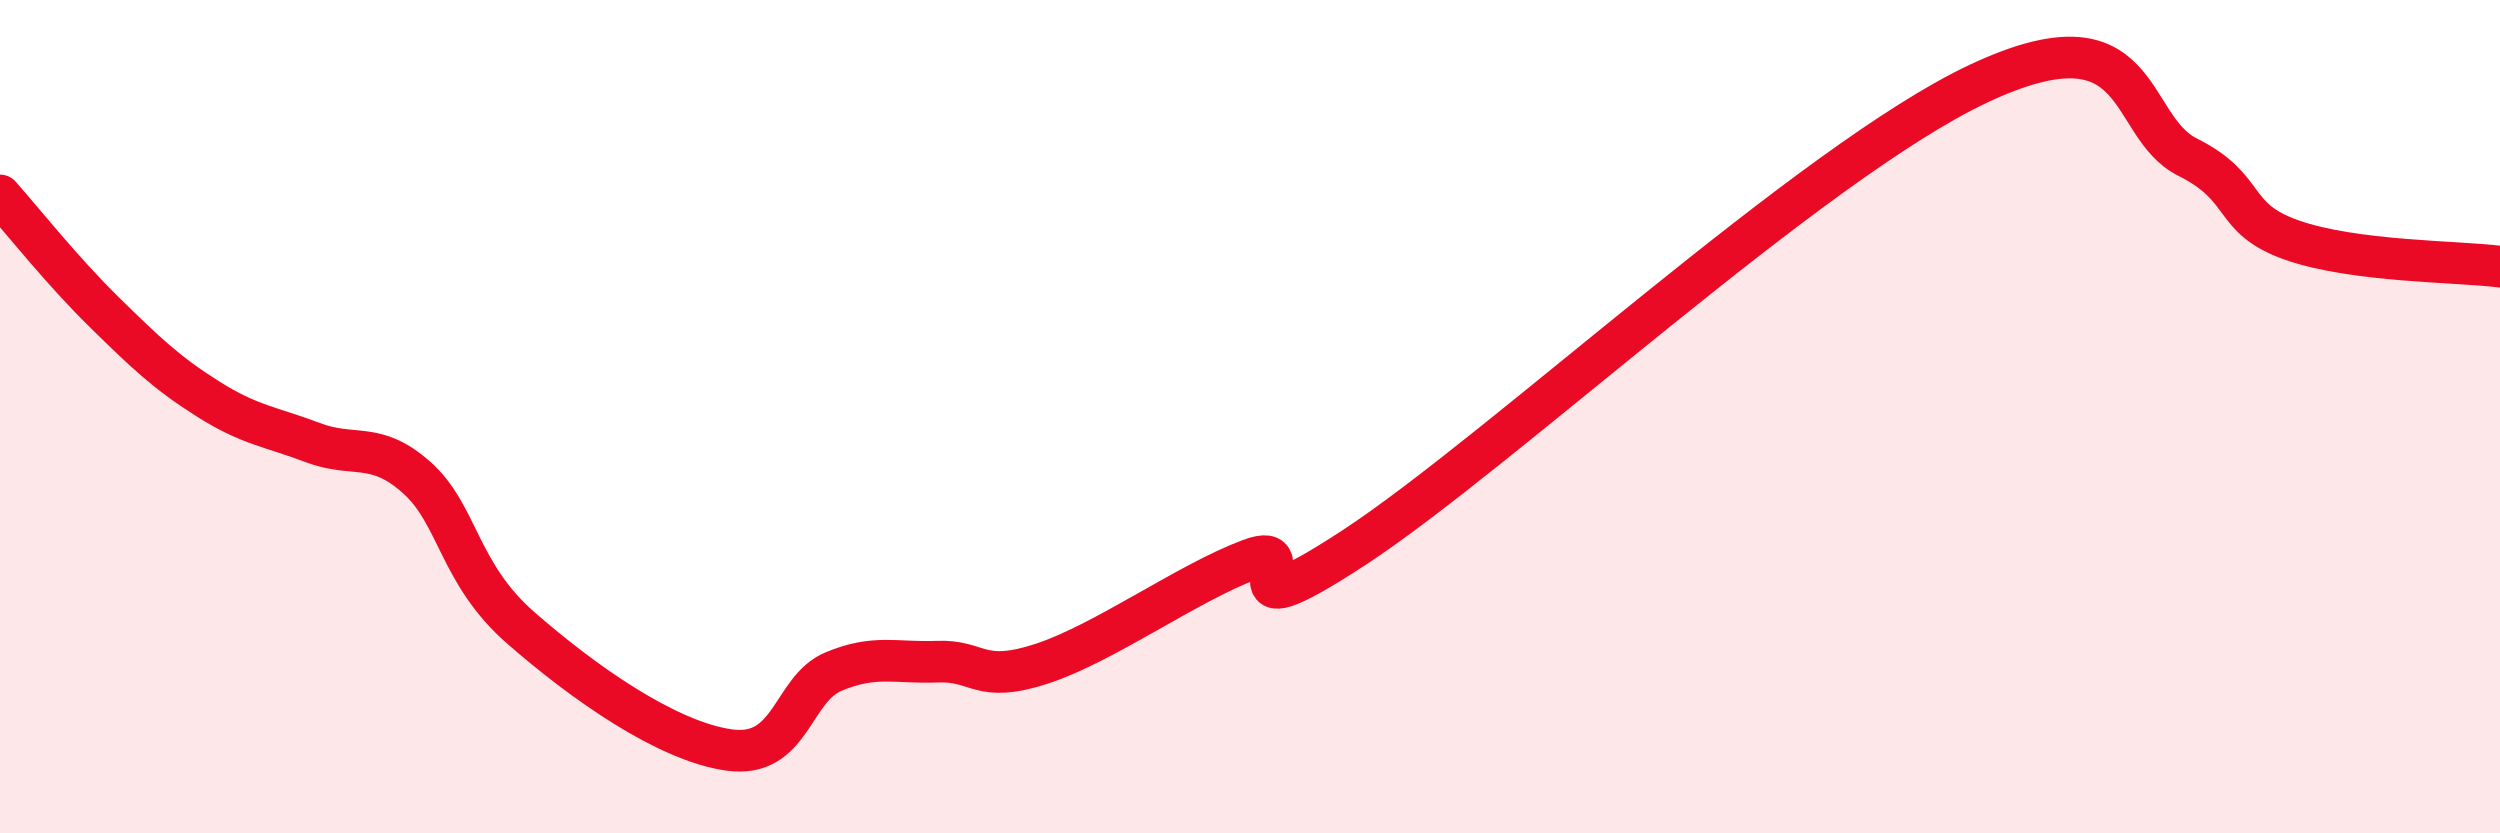 
    <svg width="60" height="20" viewBox="0 0 60 20" xmlns="http://www.w3.org/2000/svg">
      <path
        d="M 0,4.69 C 0.5,5.25 1.5,6.51 2.5,7.49 C 3.5,8.47 4,8.95 5,9.58 C 6,10.21 6.5,10.24 7.5,10.62 C 8.5,11 9,10.57 10,11.46 C 11,12.35 11,13.76 12.5,15.07 C 14,16.38 16,17.79 17.5,18 C 19,18.21 19,16.54 20,16.12 C 21,15.7 21.5,15.92 22.5,15.88 C 23.5,15.84 23.5,16.42 25,15.93 C 26.5,15.44 28.5,13.99 30,13.43 C 31.5,12.87 29,15.43 32.5,13.14 C 36,10.85 43.5,3.87 47.5,2 C 51.5,0.13 51,3.02 52.5,3.77 C 54,4.52 53.5,5.23 55,5.76 C 56.5,6.29 59,6.27 60,6.4L60 20L0 20Z"
        fill="#EB0A25"
        opacity="0.1"
        stroke-linecap="round"
        stroke-linejoin="round"
      />
      <path
        d="M 0,4.69 C 0.5,5.25 1.5,6.51 2.5,7.49 C 3.5,8.47 4,8.95 5,9.58 C 6,10.21 6.5,10.24 7.5,10.62 C 8.5,11 9,10.57 10,11.46 C 11,12.35 11,13.76 12.5,15.07 C 14,16.38 16,17.79 17.5,18 C 19,18.21 19,16.54 20,16.12 C 21,15.7 21.5,15.92 22.5,15.88 C 23.5,15.84 23.5,16.42 25,15.93 C 26.5,15.44 28.5,13.99 30,13.43 C 31.5,12.87 29,15.43 32.5,13.14 C 36,10.85 43.5,3.87 47.5,2 C 51.5,0.13 51,3.02 52.5,3.77 C 54,4.52 53.5,5.23 55,5.76 C 56.5,6.29 59,6.27 60,6.4"
        stroke="#EB0A25"
        stroke-width="1"
        fill="none"
        stroke-linecap="round"
        stroke-linejoin="round"
      />
    </svg>
  